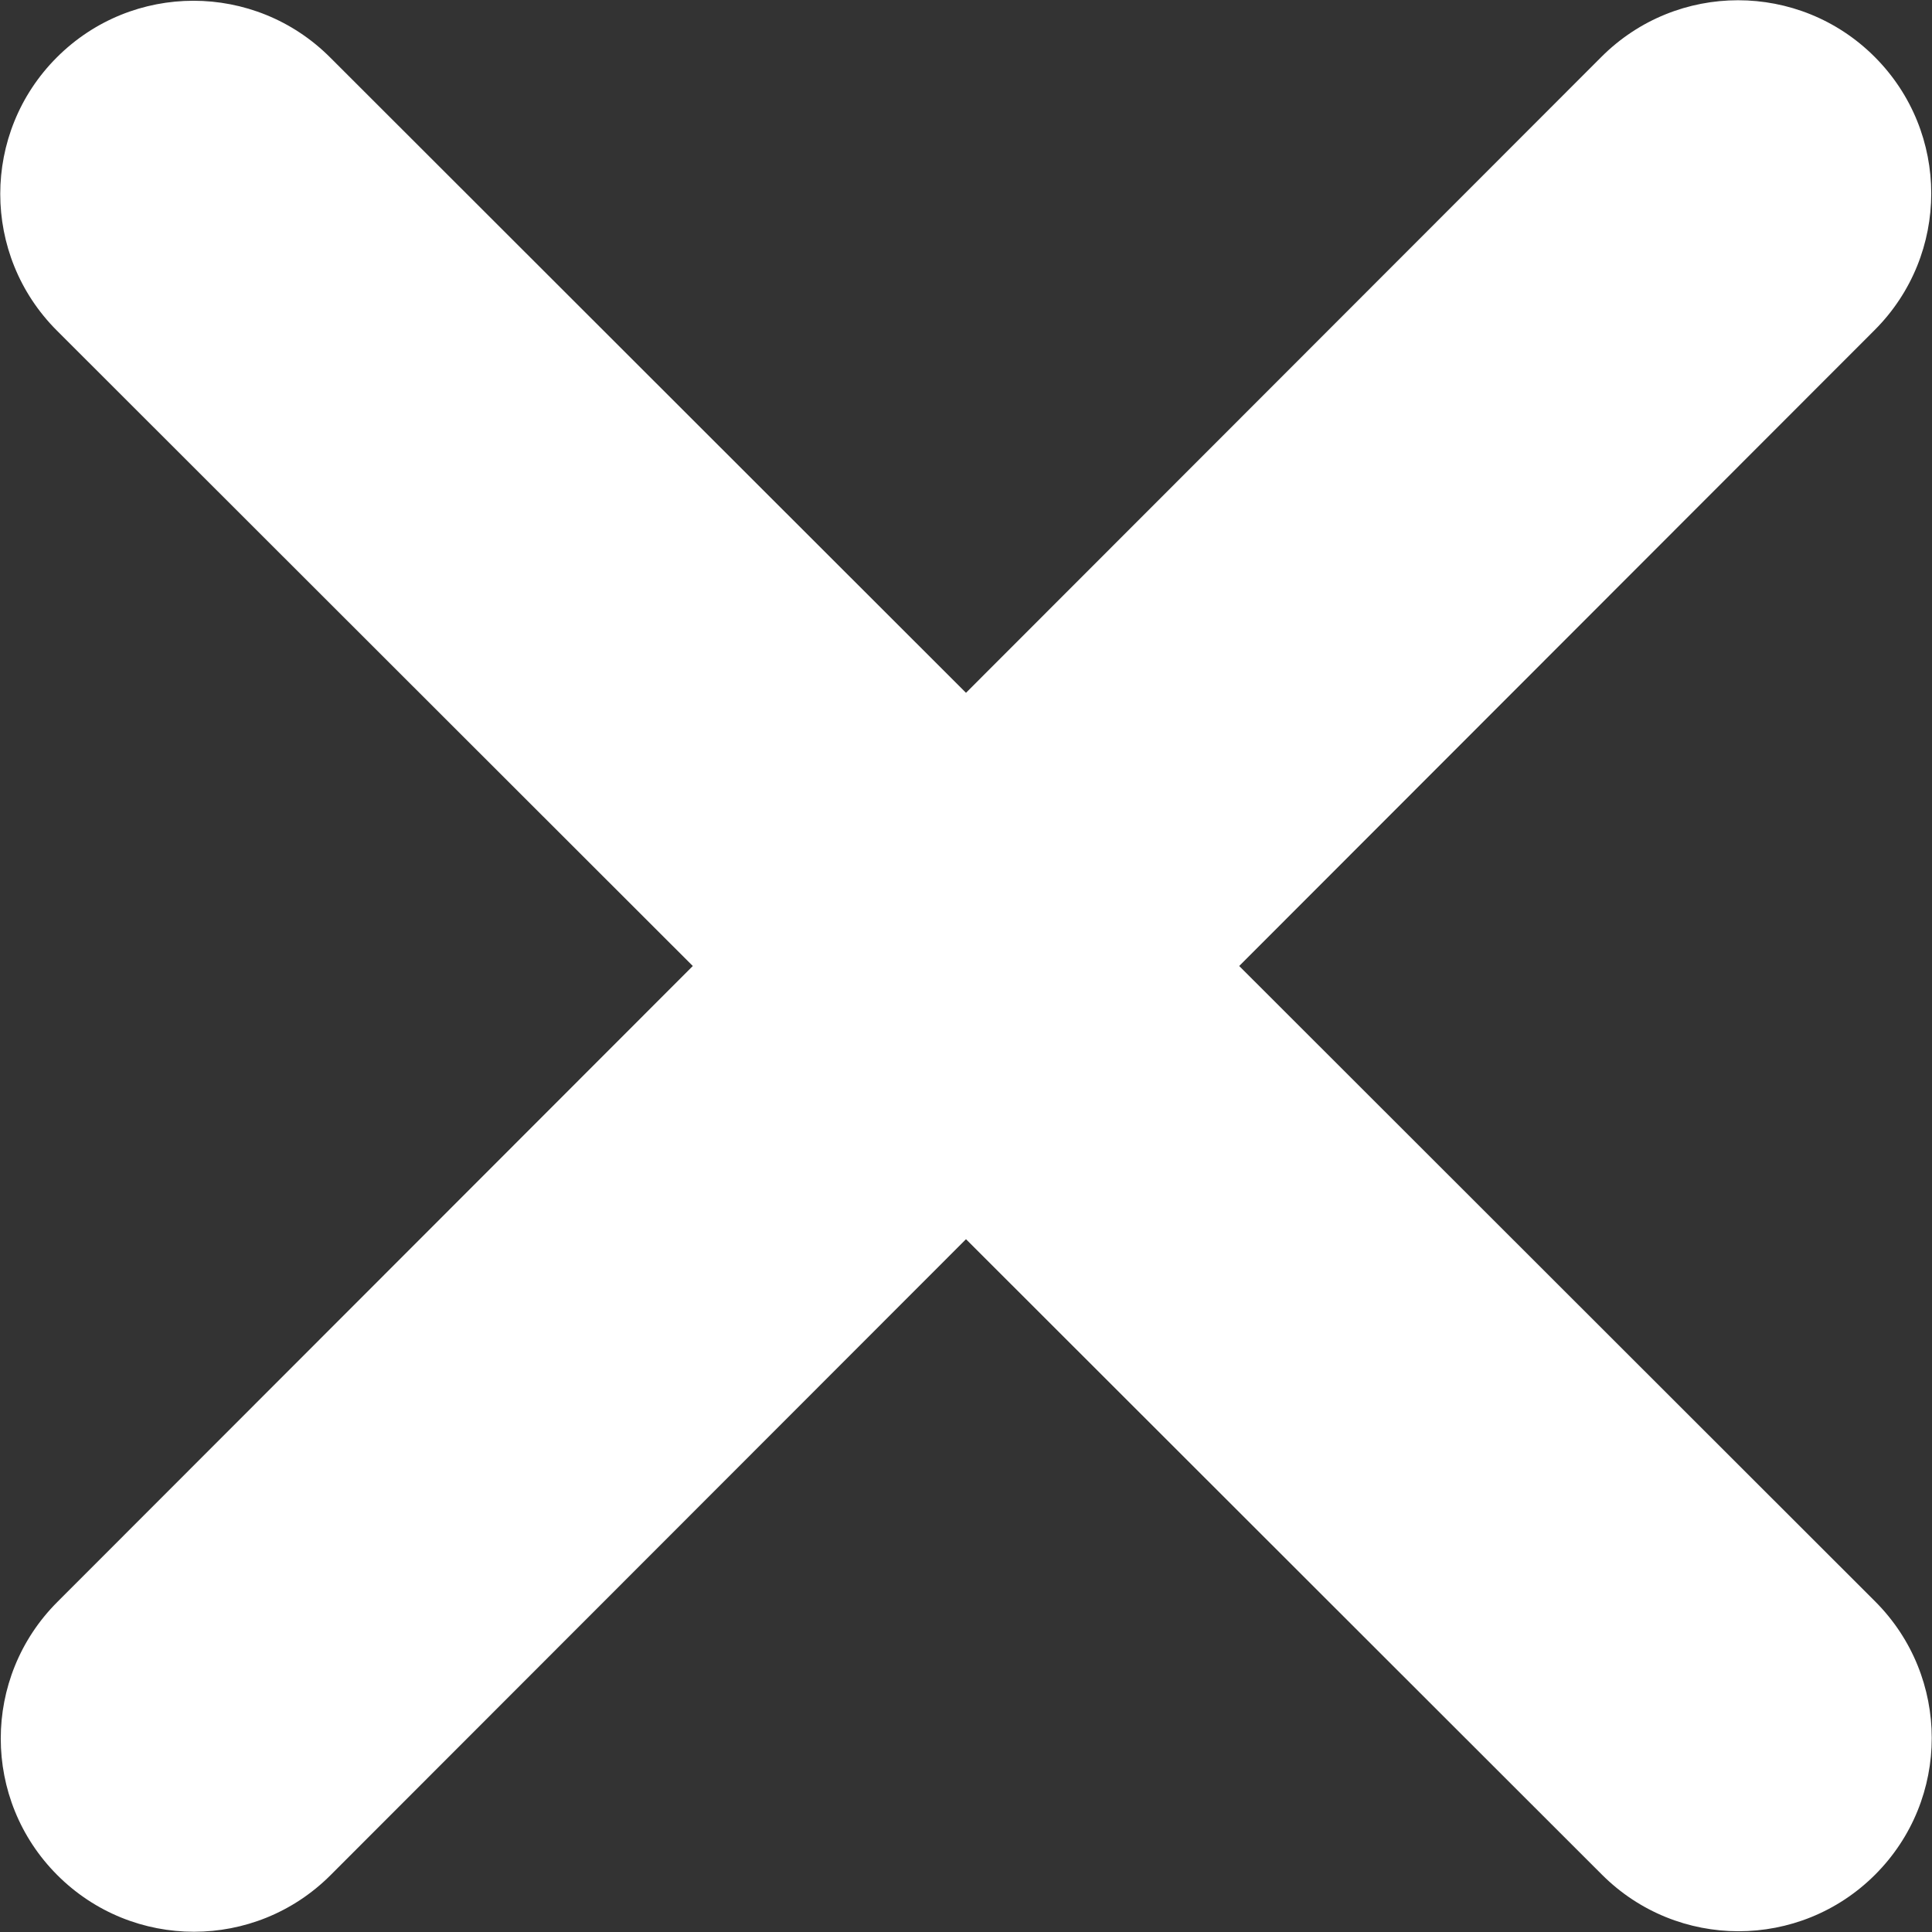 <?xml version="1.0" encoding="utf-8"?>
<!-- Generator: Adobe Illustrator 27.2.0, SVG Export Plug-In . SVG Version: 6.00 Build 0)  -->
<svg version="1.1" id="Layer_1" xmlns="http://www.w3.org/2000/svg" xmlns:xlink="http://www.w3.org/1999/xlink" x="0px" y="0px"
	 viewBox="0 0 384 384" style="enable-background:new 0 0 384 384;" xml:space="preserve">
<rect x="0" y="0" width="384" height="384" fill="#333333" stroke="none"/>
<style type="text/css">
	.st0{fill:#FFFFFF;}
</style>
<path class="st0" d="M372.6,65.6c15-15,15-39.3,0-54.3c-15-15-39.3-15-54.3,0L192,137.7L65.6,11.4c-15-15-39.3-15-54.3,0
	s-15,39.3,0,54.3L137.7,192L11.4,318.4c-15,15-15,39.3,0,54.3s39.3,15,54.3,0L192,246.3l126.4,126.3c15,15,39.3,15,54.3,0
	c15-15,15-39.3,0-54.3L246.3,192L372.6,65.6z"/>
</svg>
